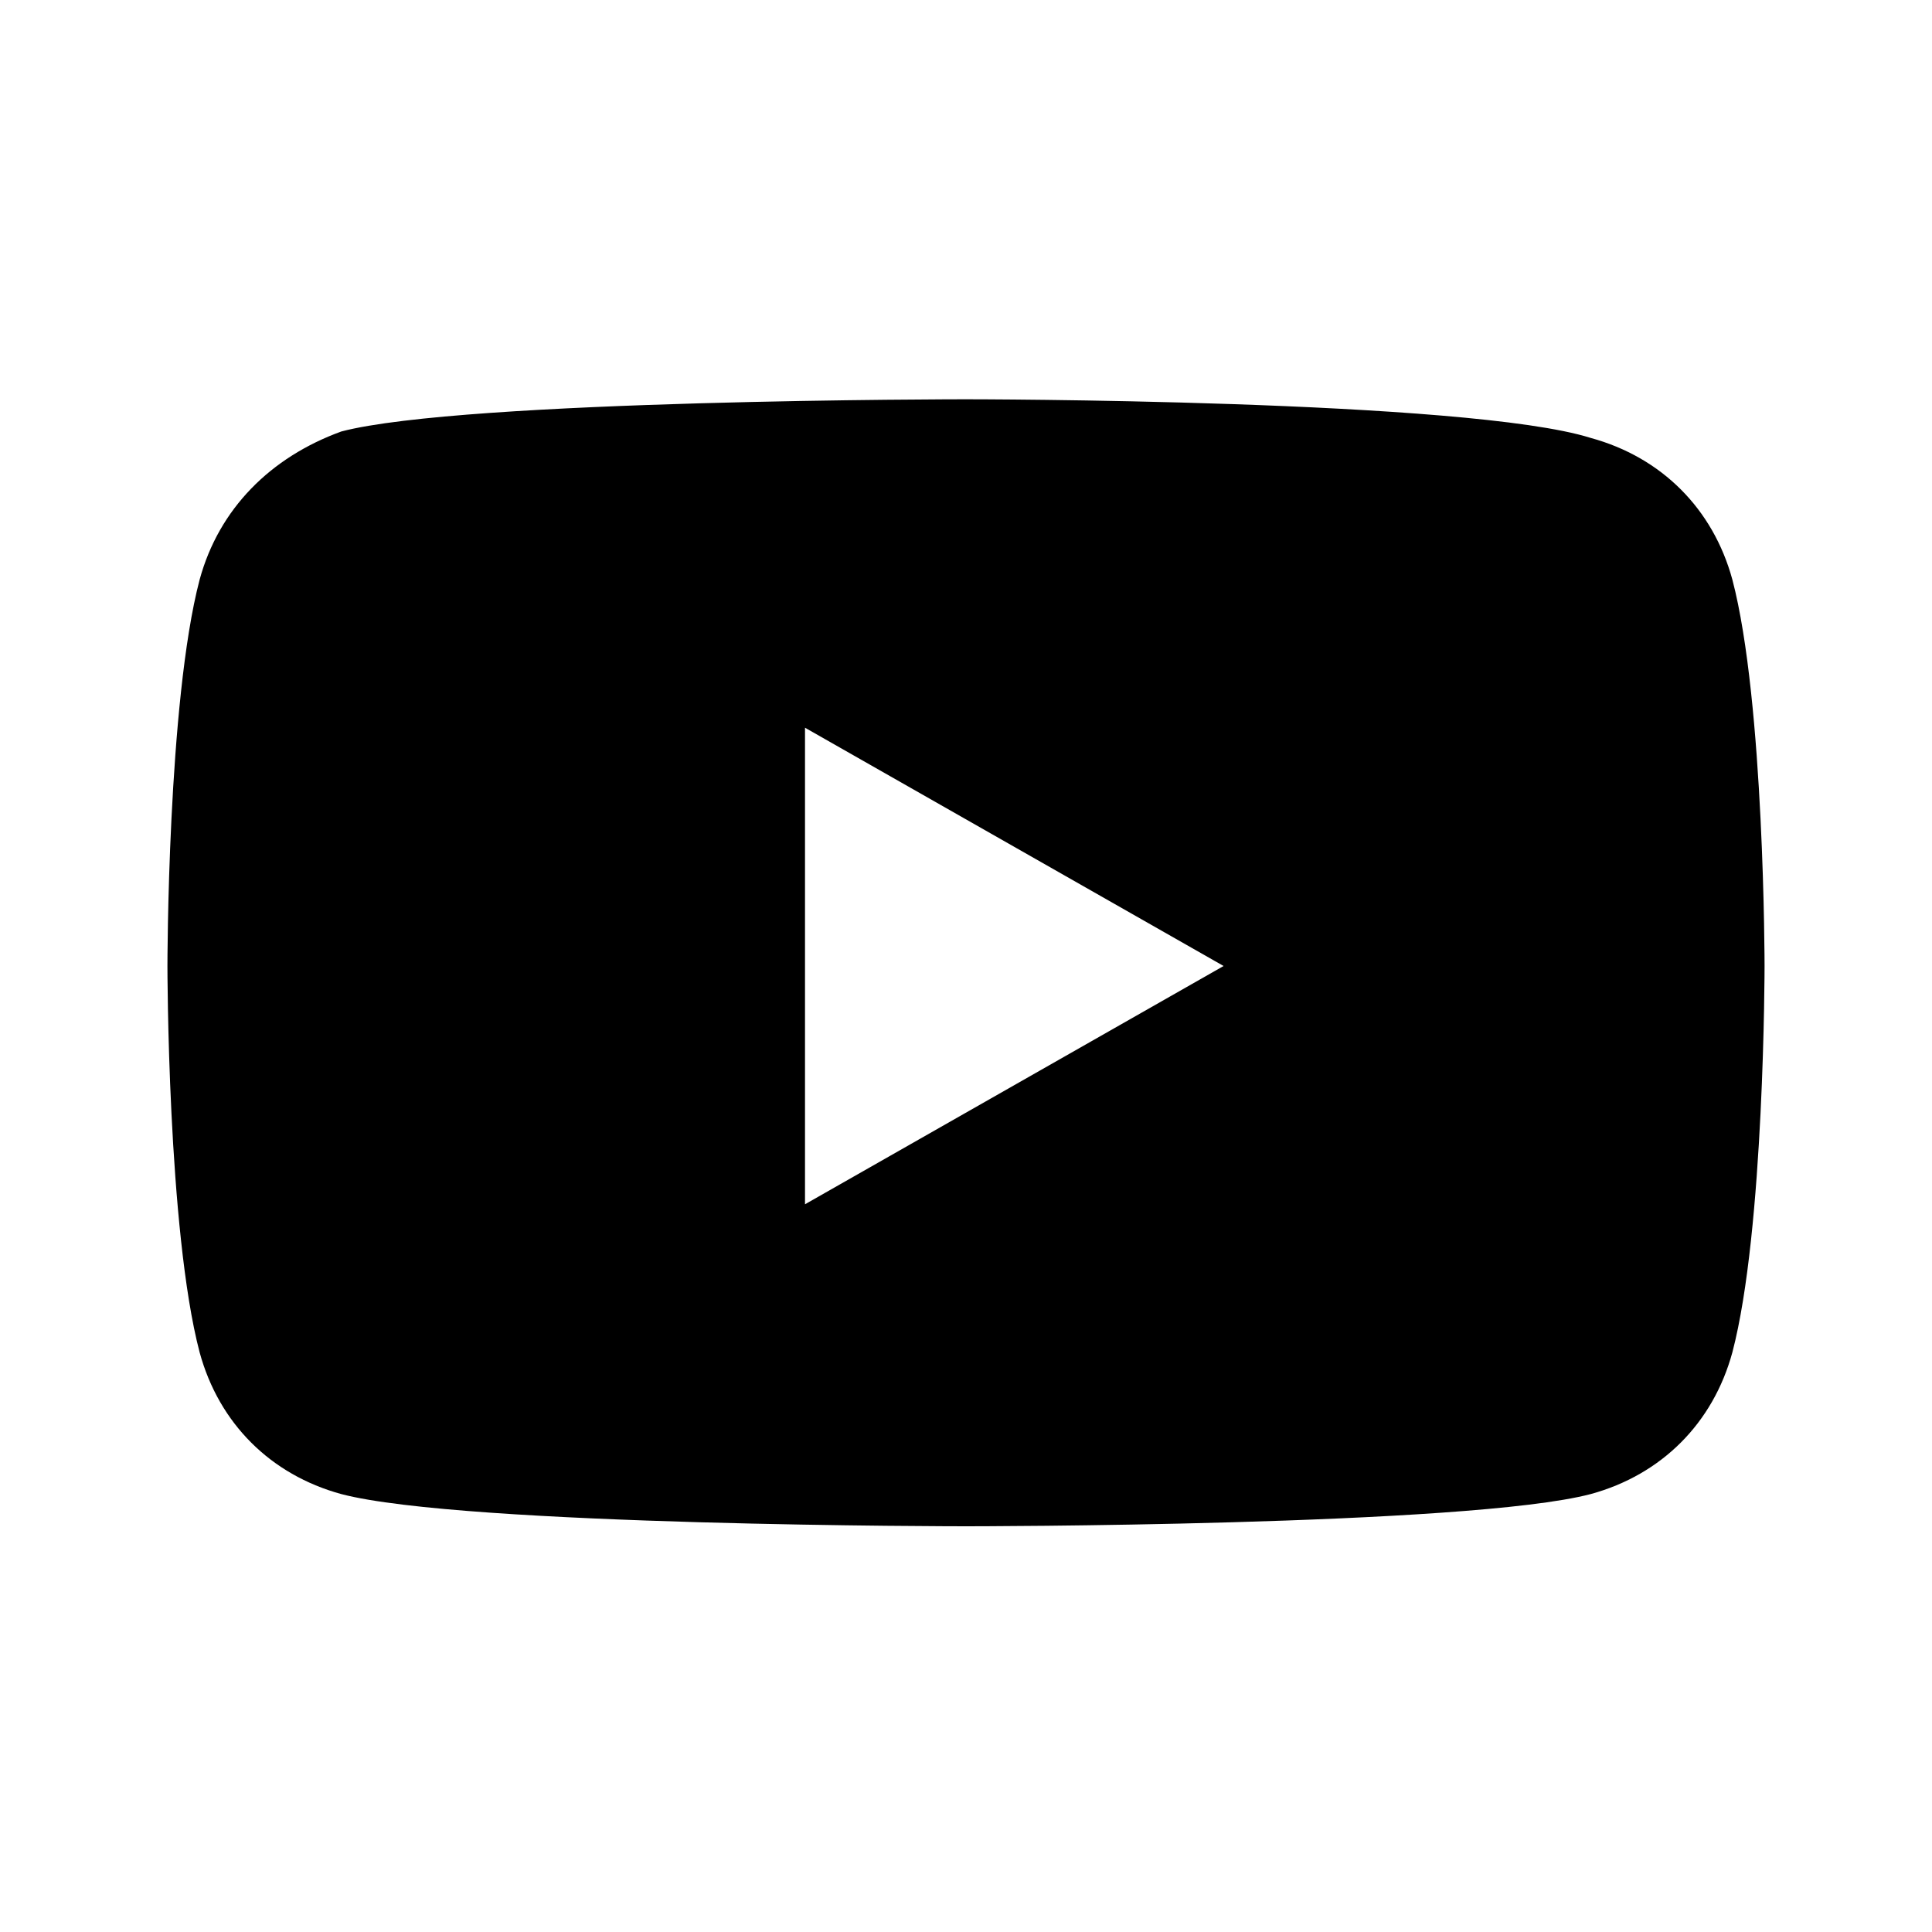 <?xml version="1.0" encoding="utf-8"?>
<!-- Generator: Adobe Illustrator 28.0.0, SVG Export Plug-In . SVG Version: 6.00 Build 0)  -->
<svg version="1.1" id="facebook" xmlns="http://www.w3.org/2000/svg" xmlns:xlink="http://www.w3.org/1999/xlink" x="0px" y="0px"
	 viewBox="0 0 30 30" style="enable-background:new 0 0 30 30;" xml:space="preserve">
<path d="M26.9,9c-0.3-1.1-1.1-1.9-2.2-2.2C22.8,6.2,15,6.2,15,6.2s-7.8,0-9.7,0.5C4.2,7.1,3.4,7.9,3.1,9c-0.5,1.9-0.5,6-0.5,6
	s0,4.1,0.5,6c0.3,1.1,1.1,1.9,2.2,2.2c1.9,0.5,9.7,0.5,9.7,0.5s7.8,0,9.7-0.5c1.1-0.3,1.9-1.1,2.2-2.2c0.5-1.9,0.5-6,0.5-6
	S27.4,10.9,26.9,9z M12.5,18.7v-7.4L19,15L12.5,18.7z"/>
</svg>
